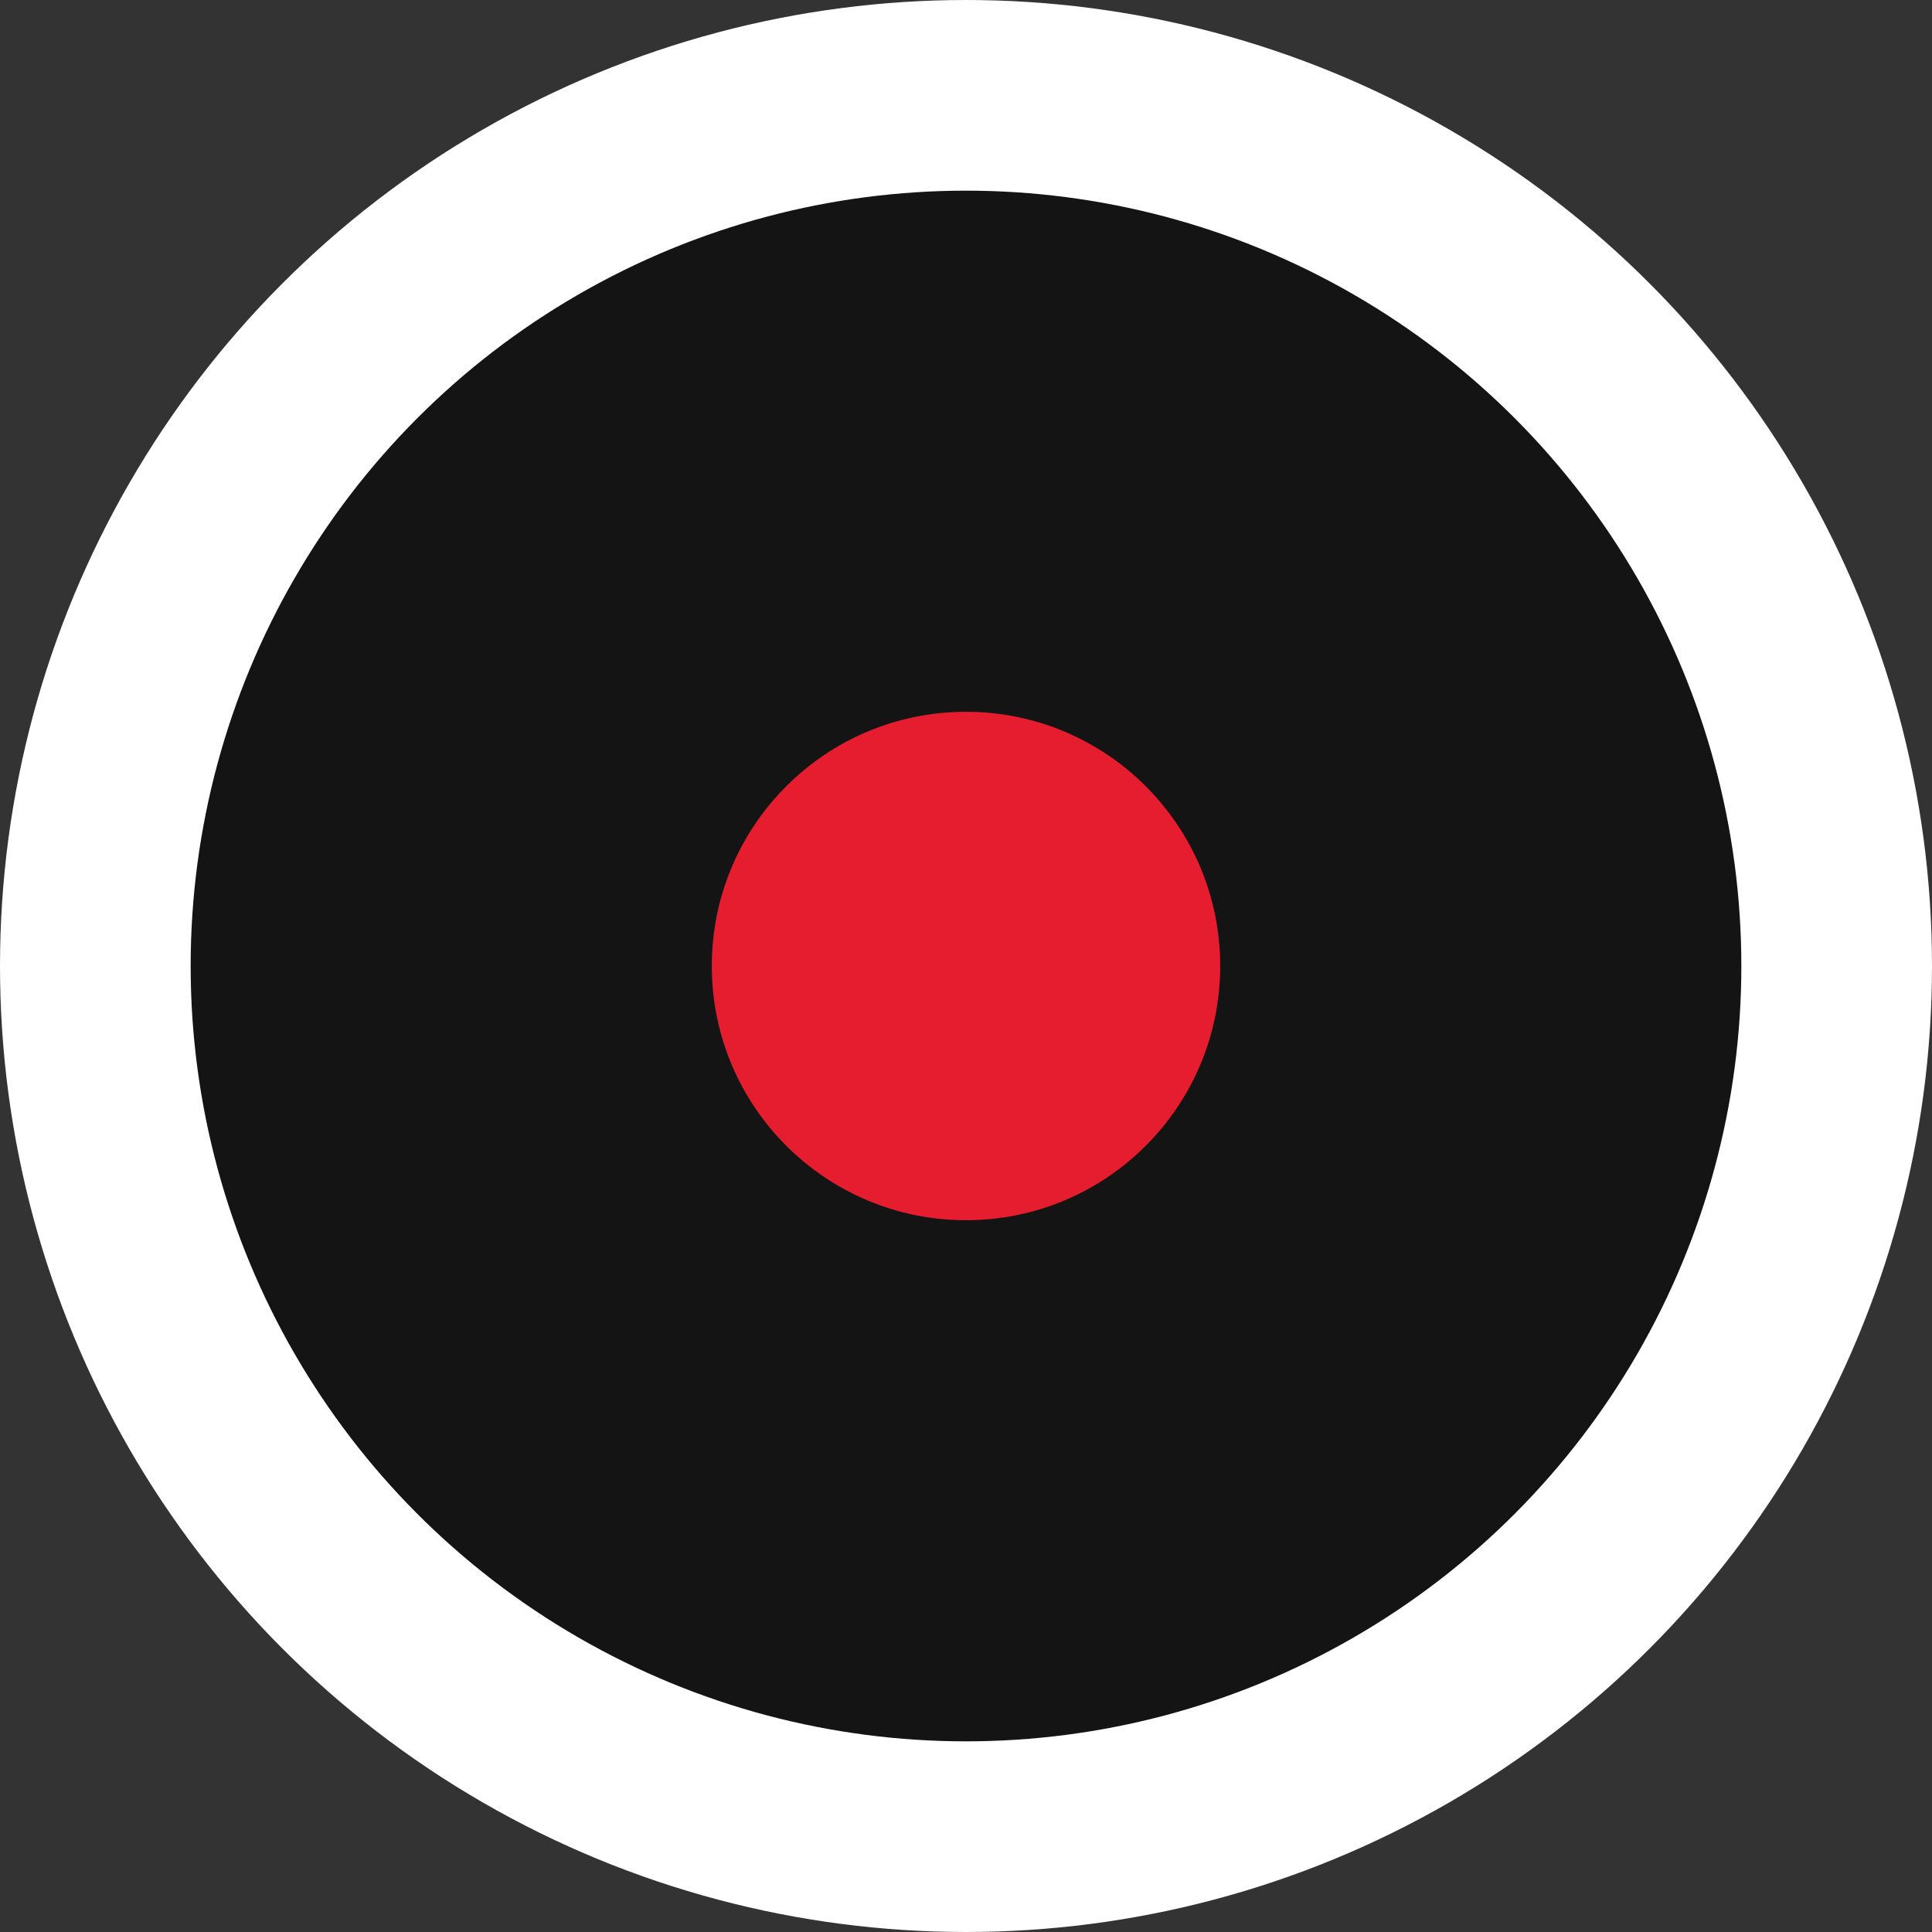 <?xml version="1.0" encoding="UTF-8"?> <svg xmlns="http://www.w3.org/2000/svg" width="152" height="152" viewBox="0 0 152 152" fill="none"><rect x="0" y="0" width="152" height="152" fill="#333333" stroke="none"/><circle cx="76" cy="76" r="68.5" fill="#141414" stroke="white" stroke-width="15"></circle><circle cx="76" cy="76" r="20" fill="#E61D2E"></circle></svg> 